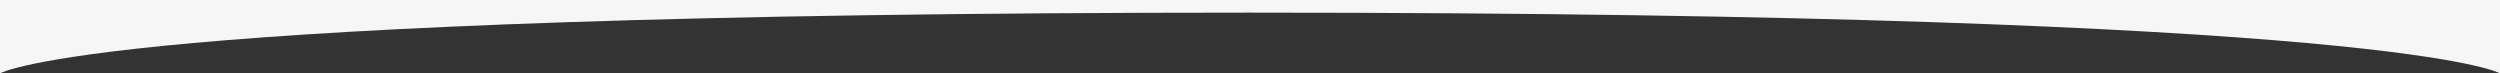 <svg xmlns="http://www.w3.org/2000/svg" id="Layer_1" viewBox="0 0 1980 58.1"><rect x="0" y="0" width="1980" height="58.1" fill="#333333" stroke="none"/><defs><style>      .st0 {        fill: #f6f6f6;      }    </style></defs><path class="st0" d="M990,10C78.5,10,0,58.1,0,58.1V0h1980v58.1s-78.5-48.1-990-48.1Z"></path></svg>